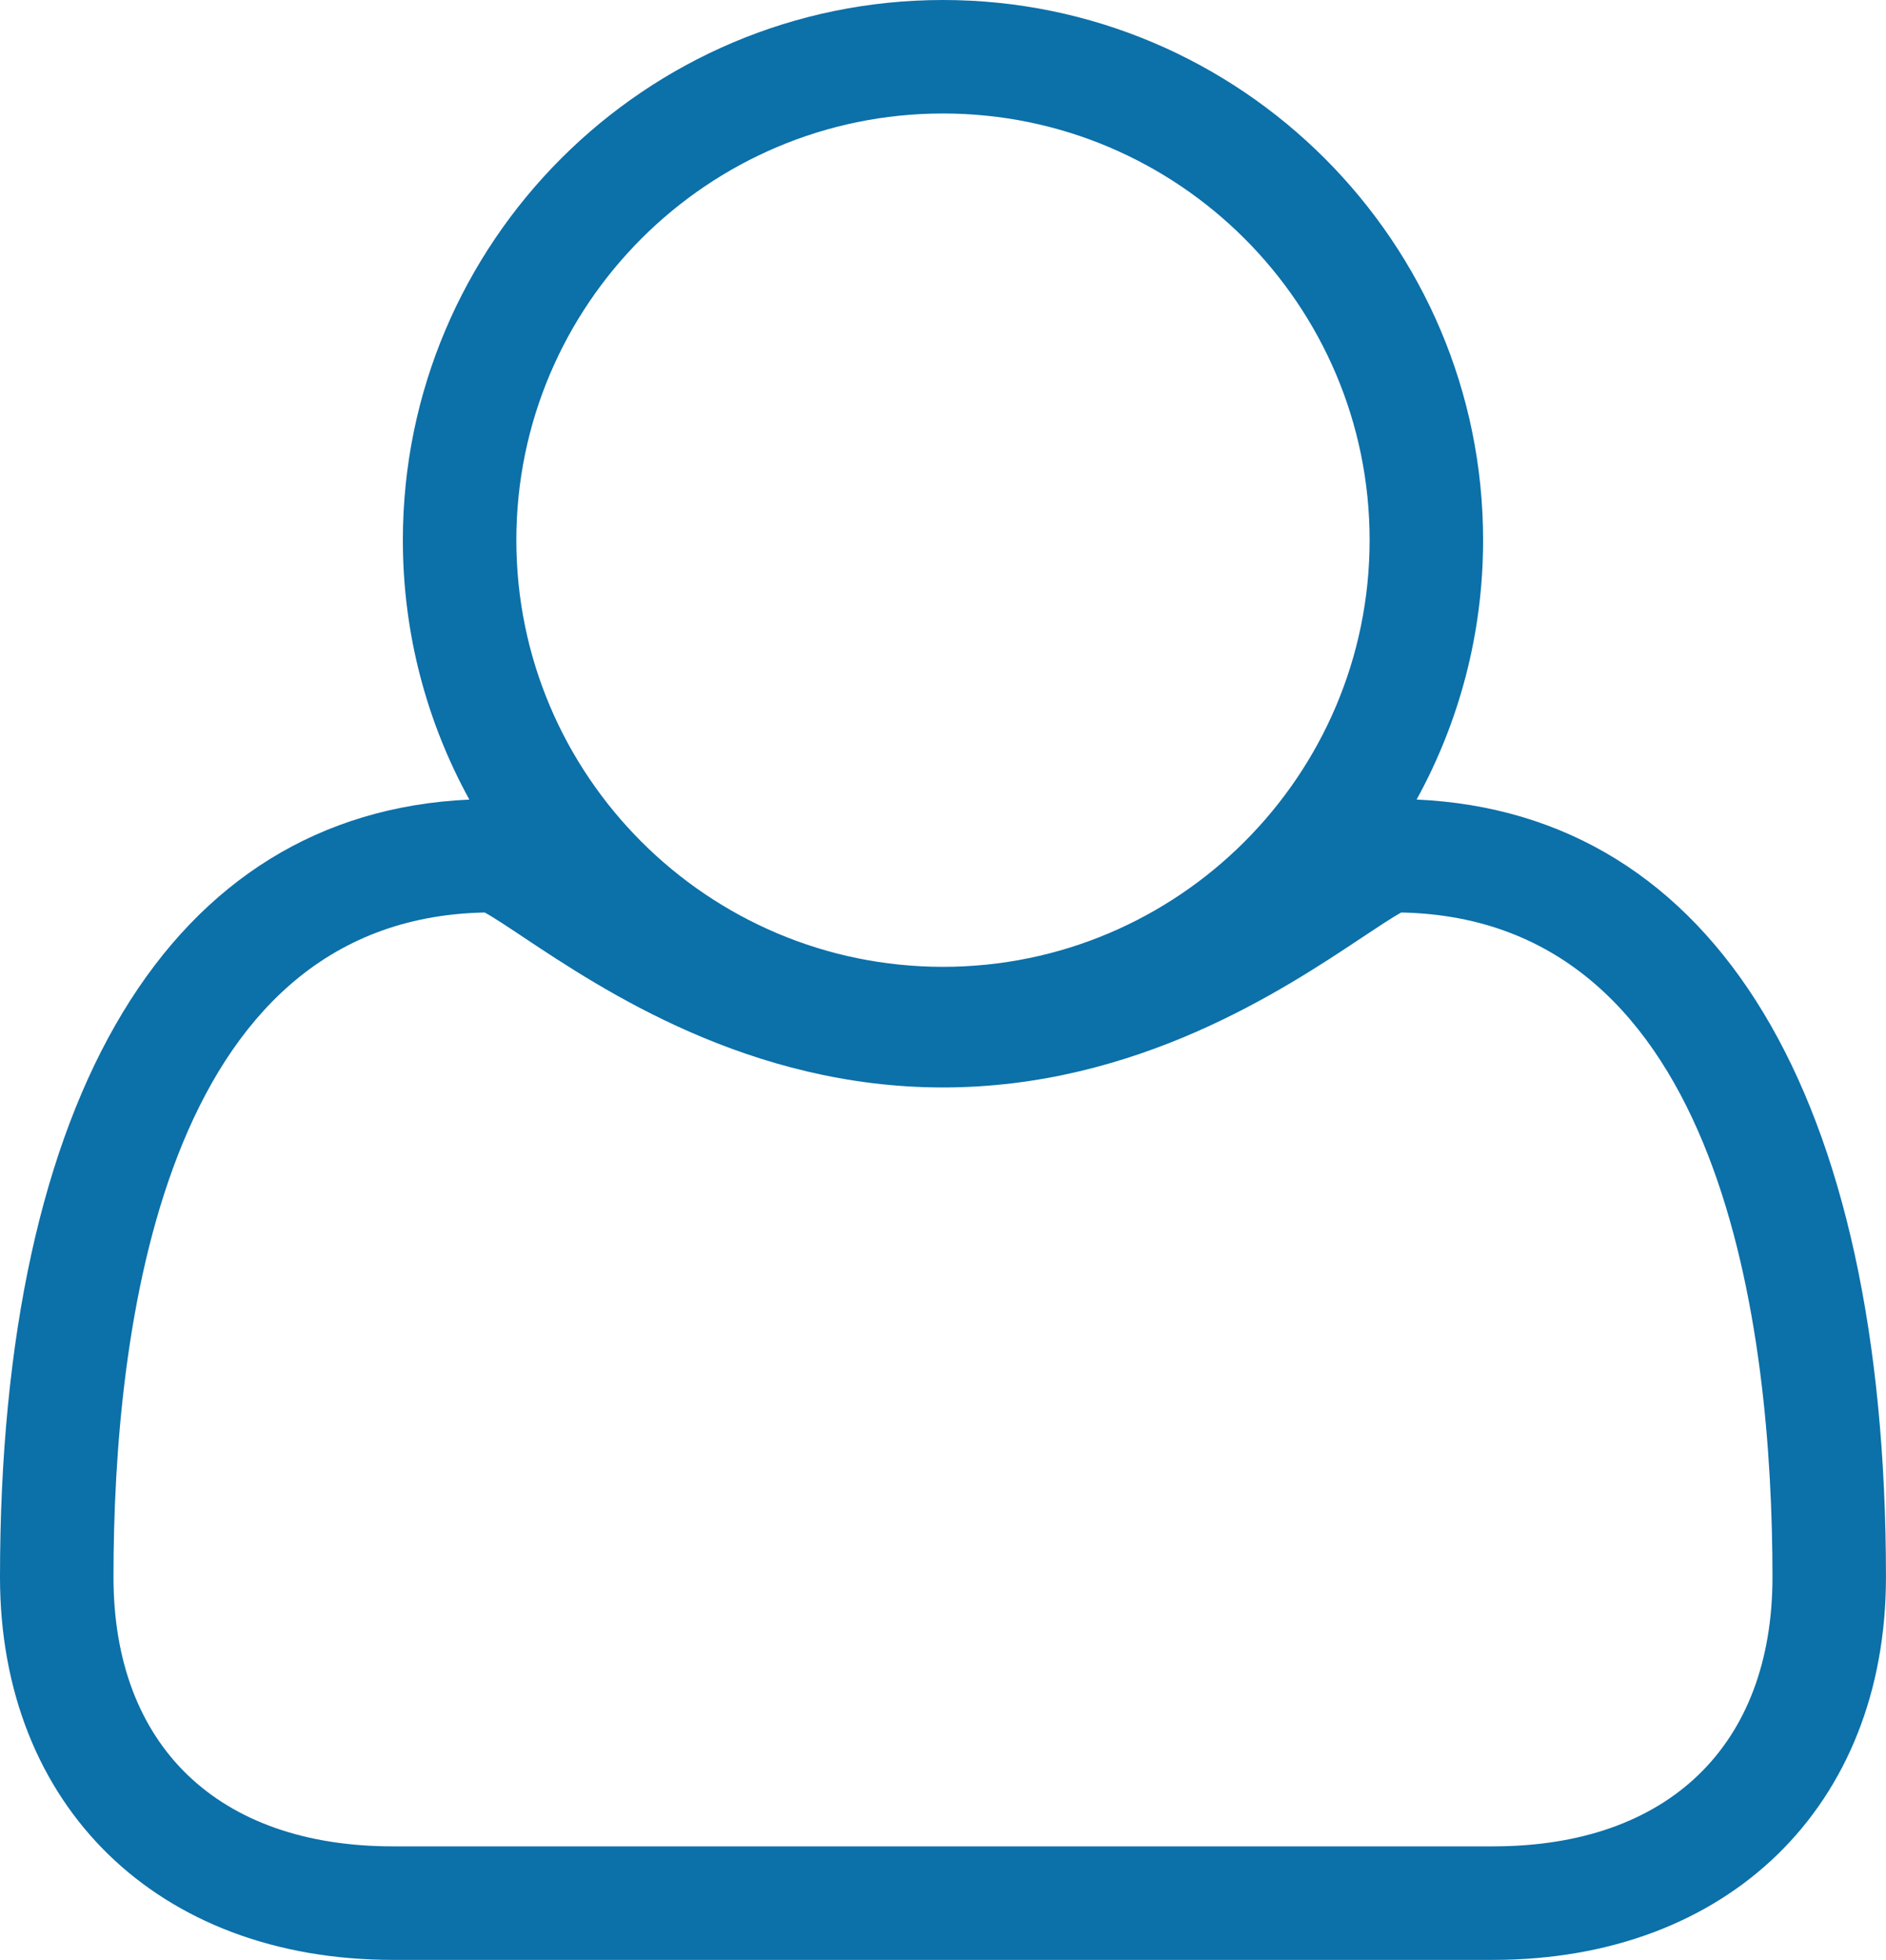 <?xml version="1.0" encoding="utf-8"?>
<!-- Generator: Adobe Illustrator 16.0.3, SVG Export Plug-In . SVG Version: 6.00 Build 0)  -->
<!DOCTYPE svg PUBLIC "-//W3C//DTD SVG 1.1//EN" "http://www.w3.org/Graphics/SVG/1.1/DTD/svg11.dtd">
<svg version="1.1" id="Layer_1" xmlns:x="http://ns.adobe.com/Extensibility/1.0/" xmlns:i="http://ns.adobe.com/AdobeIllustrator/10.0/" xmlns:graph="http://ns.adobe.com/Graphs/1.0/"
	 xmlns="http://www.w3.org/2000/svg" xmlns:xlink="http://www.w3.org/1999/xlink" x="0px" y="0px" width="46.549px"
	 height="48.371px" viewBox="0 0 46.549 48.371" enable-background="new 0 0 46.549 48.371" xml:space="preserve">
<g>
	<path fill="#0C70A9" d="M36.852,48.371H9.697c-5.8,0-9.697-3.796-9.697-9.448c0-11.902,4.213-18.854,11.584-19.189
		c-1.045-1.901-1.641-4.084-1.641-6.402C9.943,5.98,15.924,0,23.274,0s13.331,5.98,13.331,13.331c0,2.318-0.596,4.501-1.641,6.402
		c7.371,0.336,11.584,7.287,11.584,19.189C46.549,44.574,42.651,48.371,36.852,48.371z M11.963,22.521
		c-7.967,0.156-9.162,10.322-9.162,16.401c0,4.163,2.578,6.647,6.896,6.647h27.154c4.318,0,6.896-2.484,6.896-6.647
		c0-6.079-1.195-16.245-9.162-16.401c-0.213,0.114-0.625,0.389-0.965,0.615c-1.946,1.294-5.567,3.703-10.347,3.703
		s-8.401-2.409-10.347-3.703C12.588,22.91,12.176,22.636,11.963,22.521z M23.274,2.801c-5.807,0-10.53,4.724-10.53,10.53
		c0,5.808,4.724,10.531,10.53,10.531s10.53-4.724,10.53-10.531C33.805,7.524,29.081,2.801,23.274,2.801z"/>
</g>
</svg>
